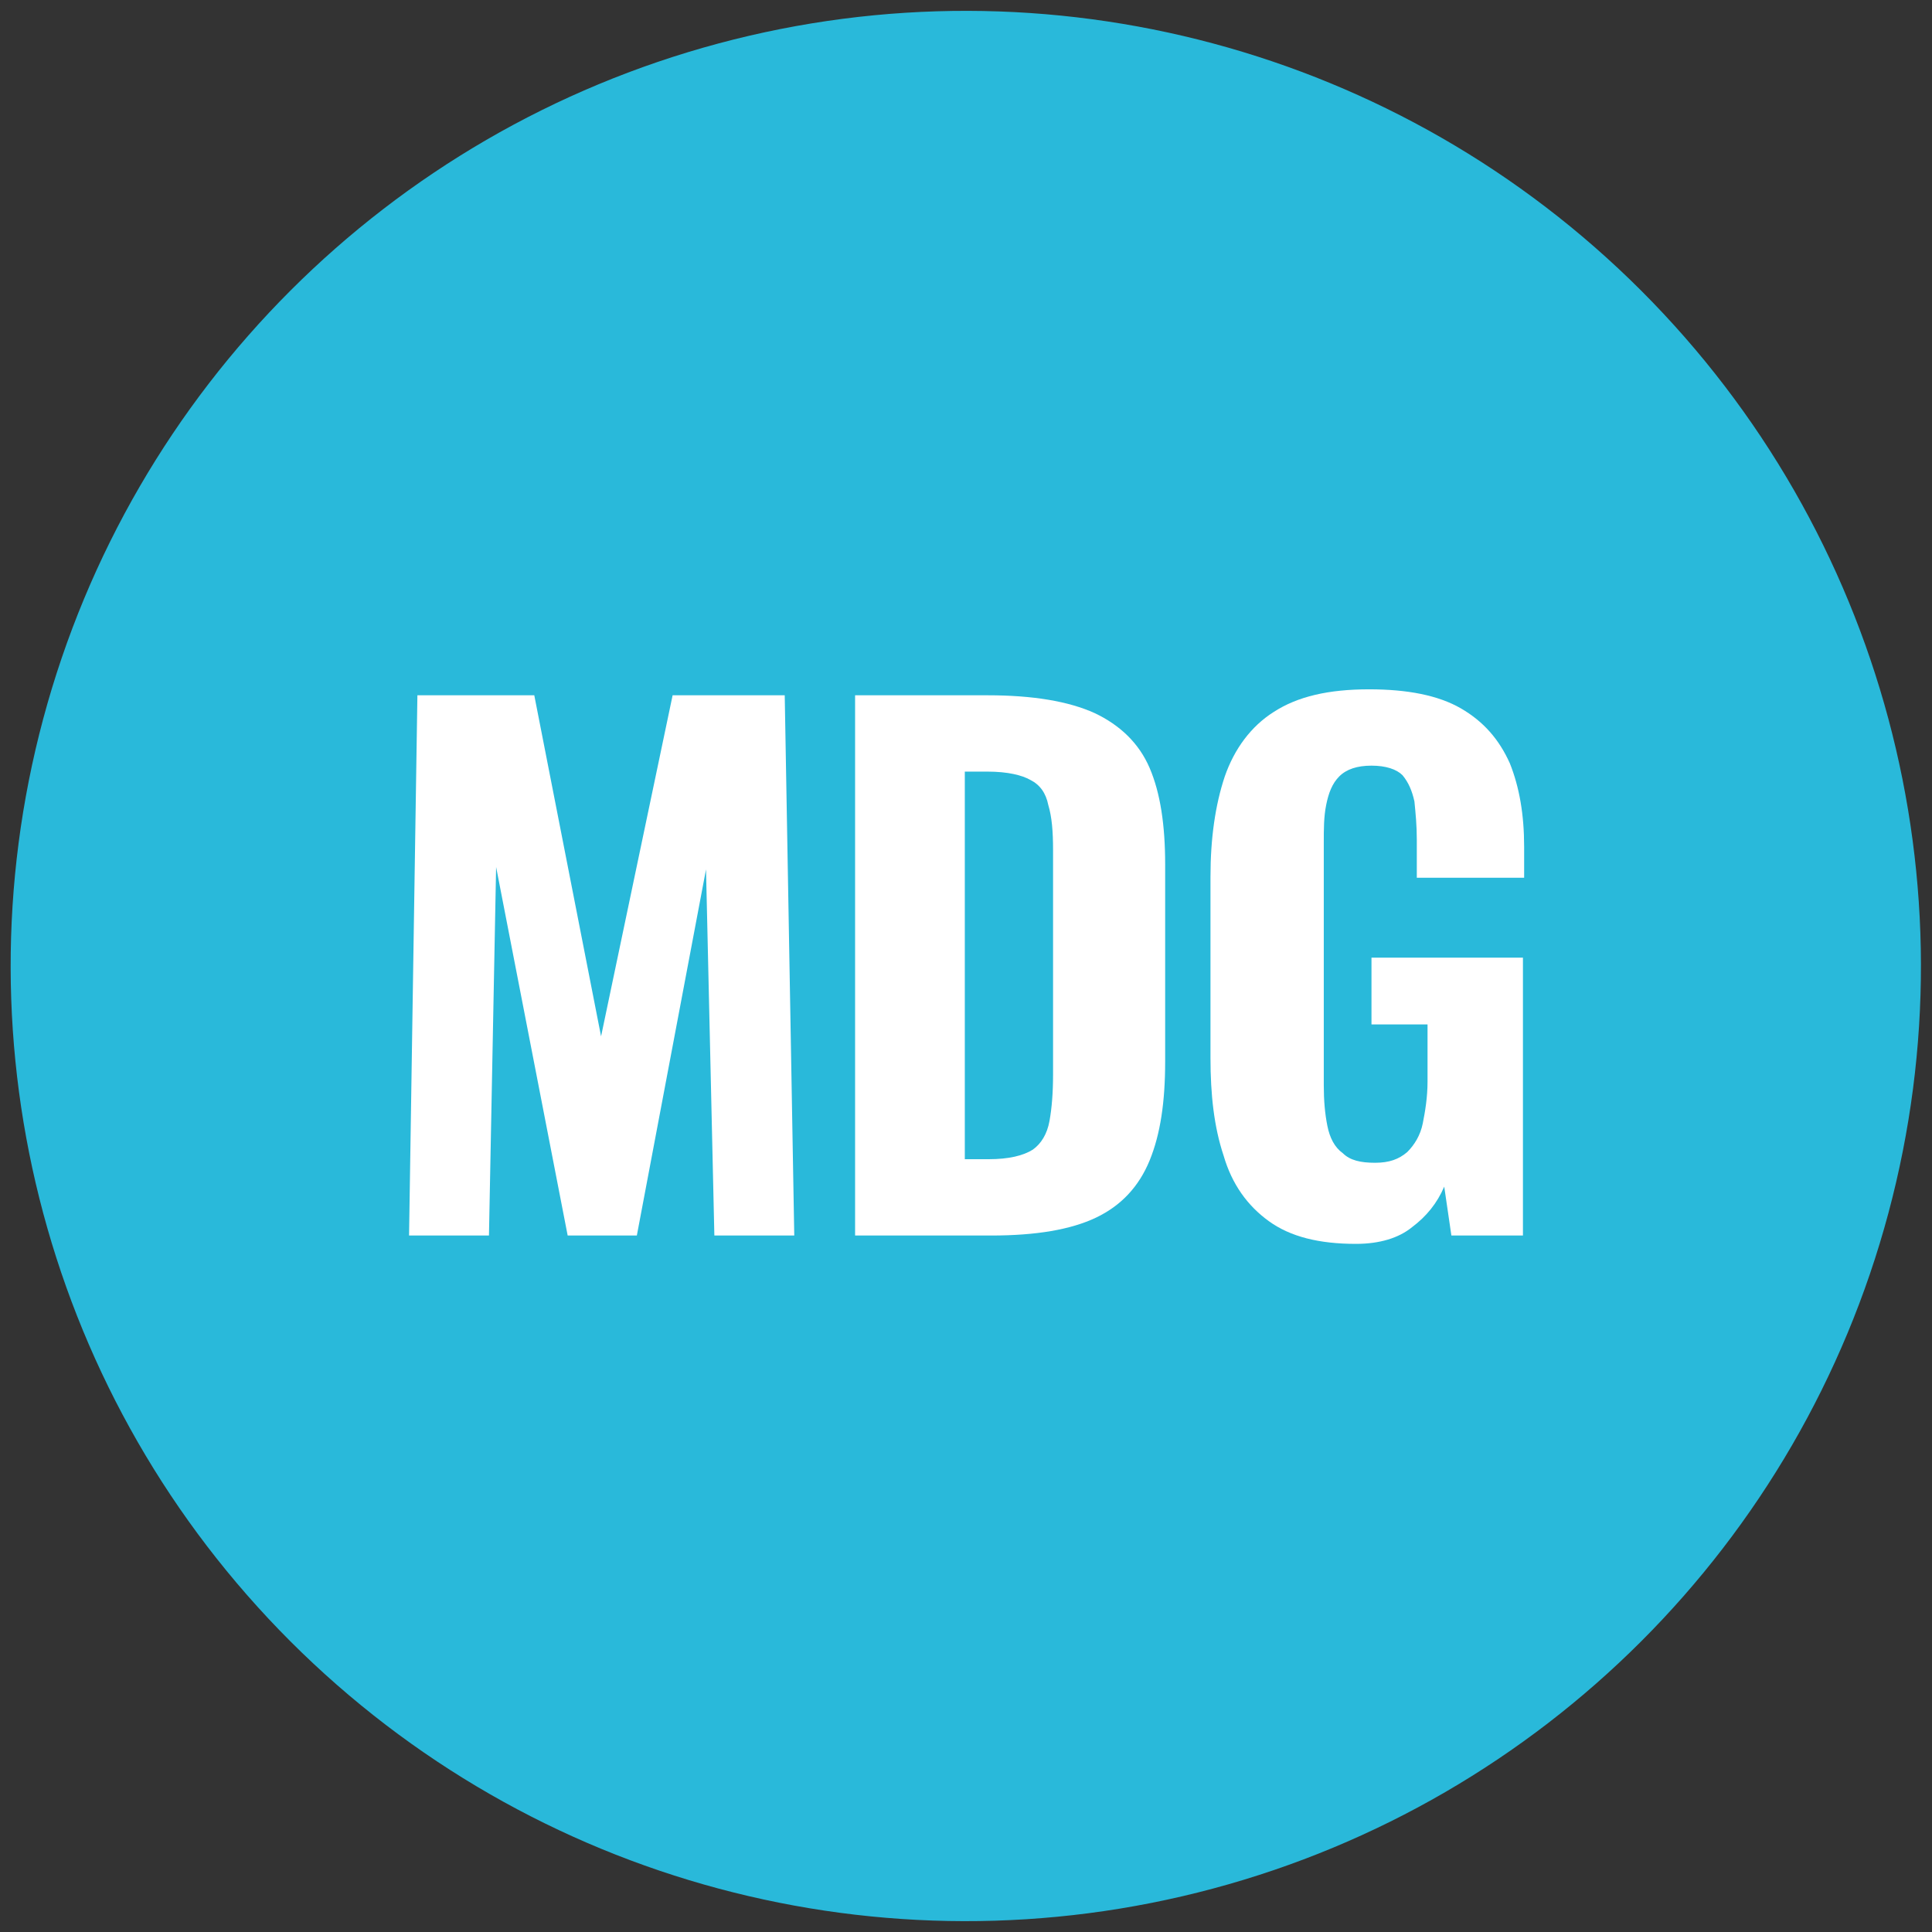 <?xml version="1.0" encoding="utf-8"?>
<!-- Generator: Adobe Illustrator 26.0.3, SVG Export Plug-In . SVG Version: 6.00 Build 0)  -->
<svg version="1.1" id="Layer_1" xmlns="http://www.w3.org/2000/svg" xmlns:xlink="http://www.w3.org/1999/xlink" x="0px" y="0px"
	 viewBox="0 0 162 162" style="enable-background:new 0 0 162 162;" xml:space="preserve">
<rect x="0" y="0" width="162" height="162" fill="#333333" stroke="none"/>
<style type="text/css">
	.st0{fill:#29B9DA;}
	.st1{fill:#FFFFFF;}
	.st2{fill:#EE8032;}
	.st3{fill:#92BD18;}
	.st4{fill:#FABB00;}
	.st5{fill:#6467A8;}
</style>
<g>
	<g>
		<ellipse transform="matrix(0.707 -0.707 0.707 0.707 -33.551 81)" class="st0" cx="81" cy="81" rx="80.1" ry="80.1"/>
	</g>
	<g>
		<path class="st1" d="M34.3,103.6L35,58.3h9.8l5.6,28.6l6-28.6h9.4l0.8,45.3h-6.7l-0.7-30.7l-5.8,30.7h-5.8l-6-30.9L41,103.6H34.3z
			"/>
		<path class="st1" d="M71.7,103.6V58.3h11.1c3.8,0,6.8,0.5,9,1.5c2.1,1,3.7,2.5,4.6,4.6c0.9,2.1,1.3,4.8,1.3,8.1V89
			c0,3.4-0.4,6.1-1.3,8.3c-0.9,2.2-2.4,3.8-4.5,4.8c-2.1,1-5,1.5-8.8,1.5H71.7z M80.9,97.2h2c1.7,0,2.9-0.3,3.7-0.8
			c0.7-0.5,1.2-1.3,1.4-2.4c0.2-1.1,0.3-2.4,0.3-3.9V71.3c0-1.6-0.1-2.8-0.4-3.8c-0.2-1-0.7-1.7-1.5-2.1c-0.7-0.4-1.9-0.7-3.6-0.7
			h-1.9V97.2z"/>
		<path class="st1" d="M113.7,104.3c-3.1,0-5.5-0.6-7.3-1.9c-1.8-1.3-3.1-3.1-3.8-5.5c-0.8-2.4-1.1-5.1-1.1-8.2V73.5
			c0-3.2,0.4-6,1.2-8.4c0.8-2.3,2.2-4.2,4.1-5.4c2-1.3,4.6-1.9,8-1.9c3.2,0,5.8,0.5,7.7,1.6c1.9,1.1,3.2,2.6,4.1,4.6
			c0.8,2,1.2,4.3,1.2,7v2.6h-9v-3.2c0-1.2-0.1-2.2-0.2-3.2c-0.2-0.9-0.5-1.6-1-2.2c-0.5-0.5-1.4-0.8-2.6-0.8c-1.2,0-2.1,0.3-2.7,0.9
			c-0.6,0.6-0.9,1.4-1.1,2.4c-0.2,1-0.2,2-0.2,3.2V91c0,1.3,0.1,2.4,0.3,3.4c0.2,1,0.6,1.8,1.3,2.3c0.6,0.6,1.5,0.8,2.7,0.8
			c1.2,0,2-0.3,2.7-0.9c0.6-0.6,1.1-1.4,1.3-2.4c0.2-1,0.4-2.2,0.4-3.5v-4.8H115v-5.6h12.7v23.3h-6l-0.6-4.1
			c-0.6,1.4-1.5,2.5-2.7,3.4C117.3,103.8,115.7,104.3,113.7,104.3z"/>
	</g>
</g>
</svg>
